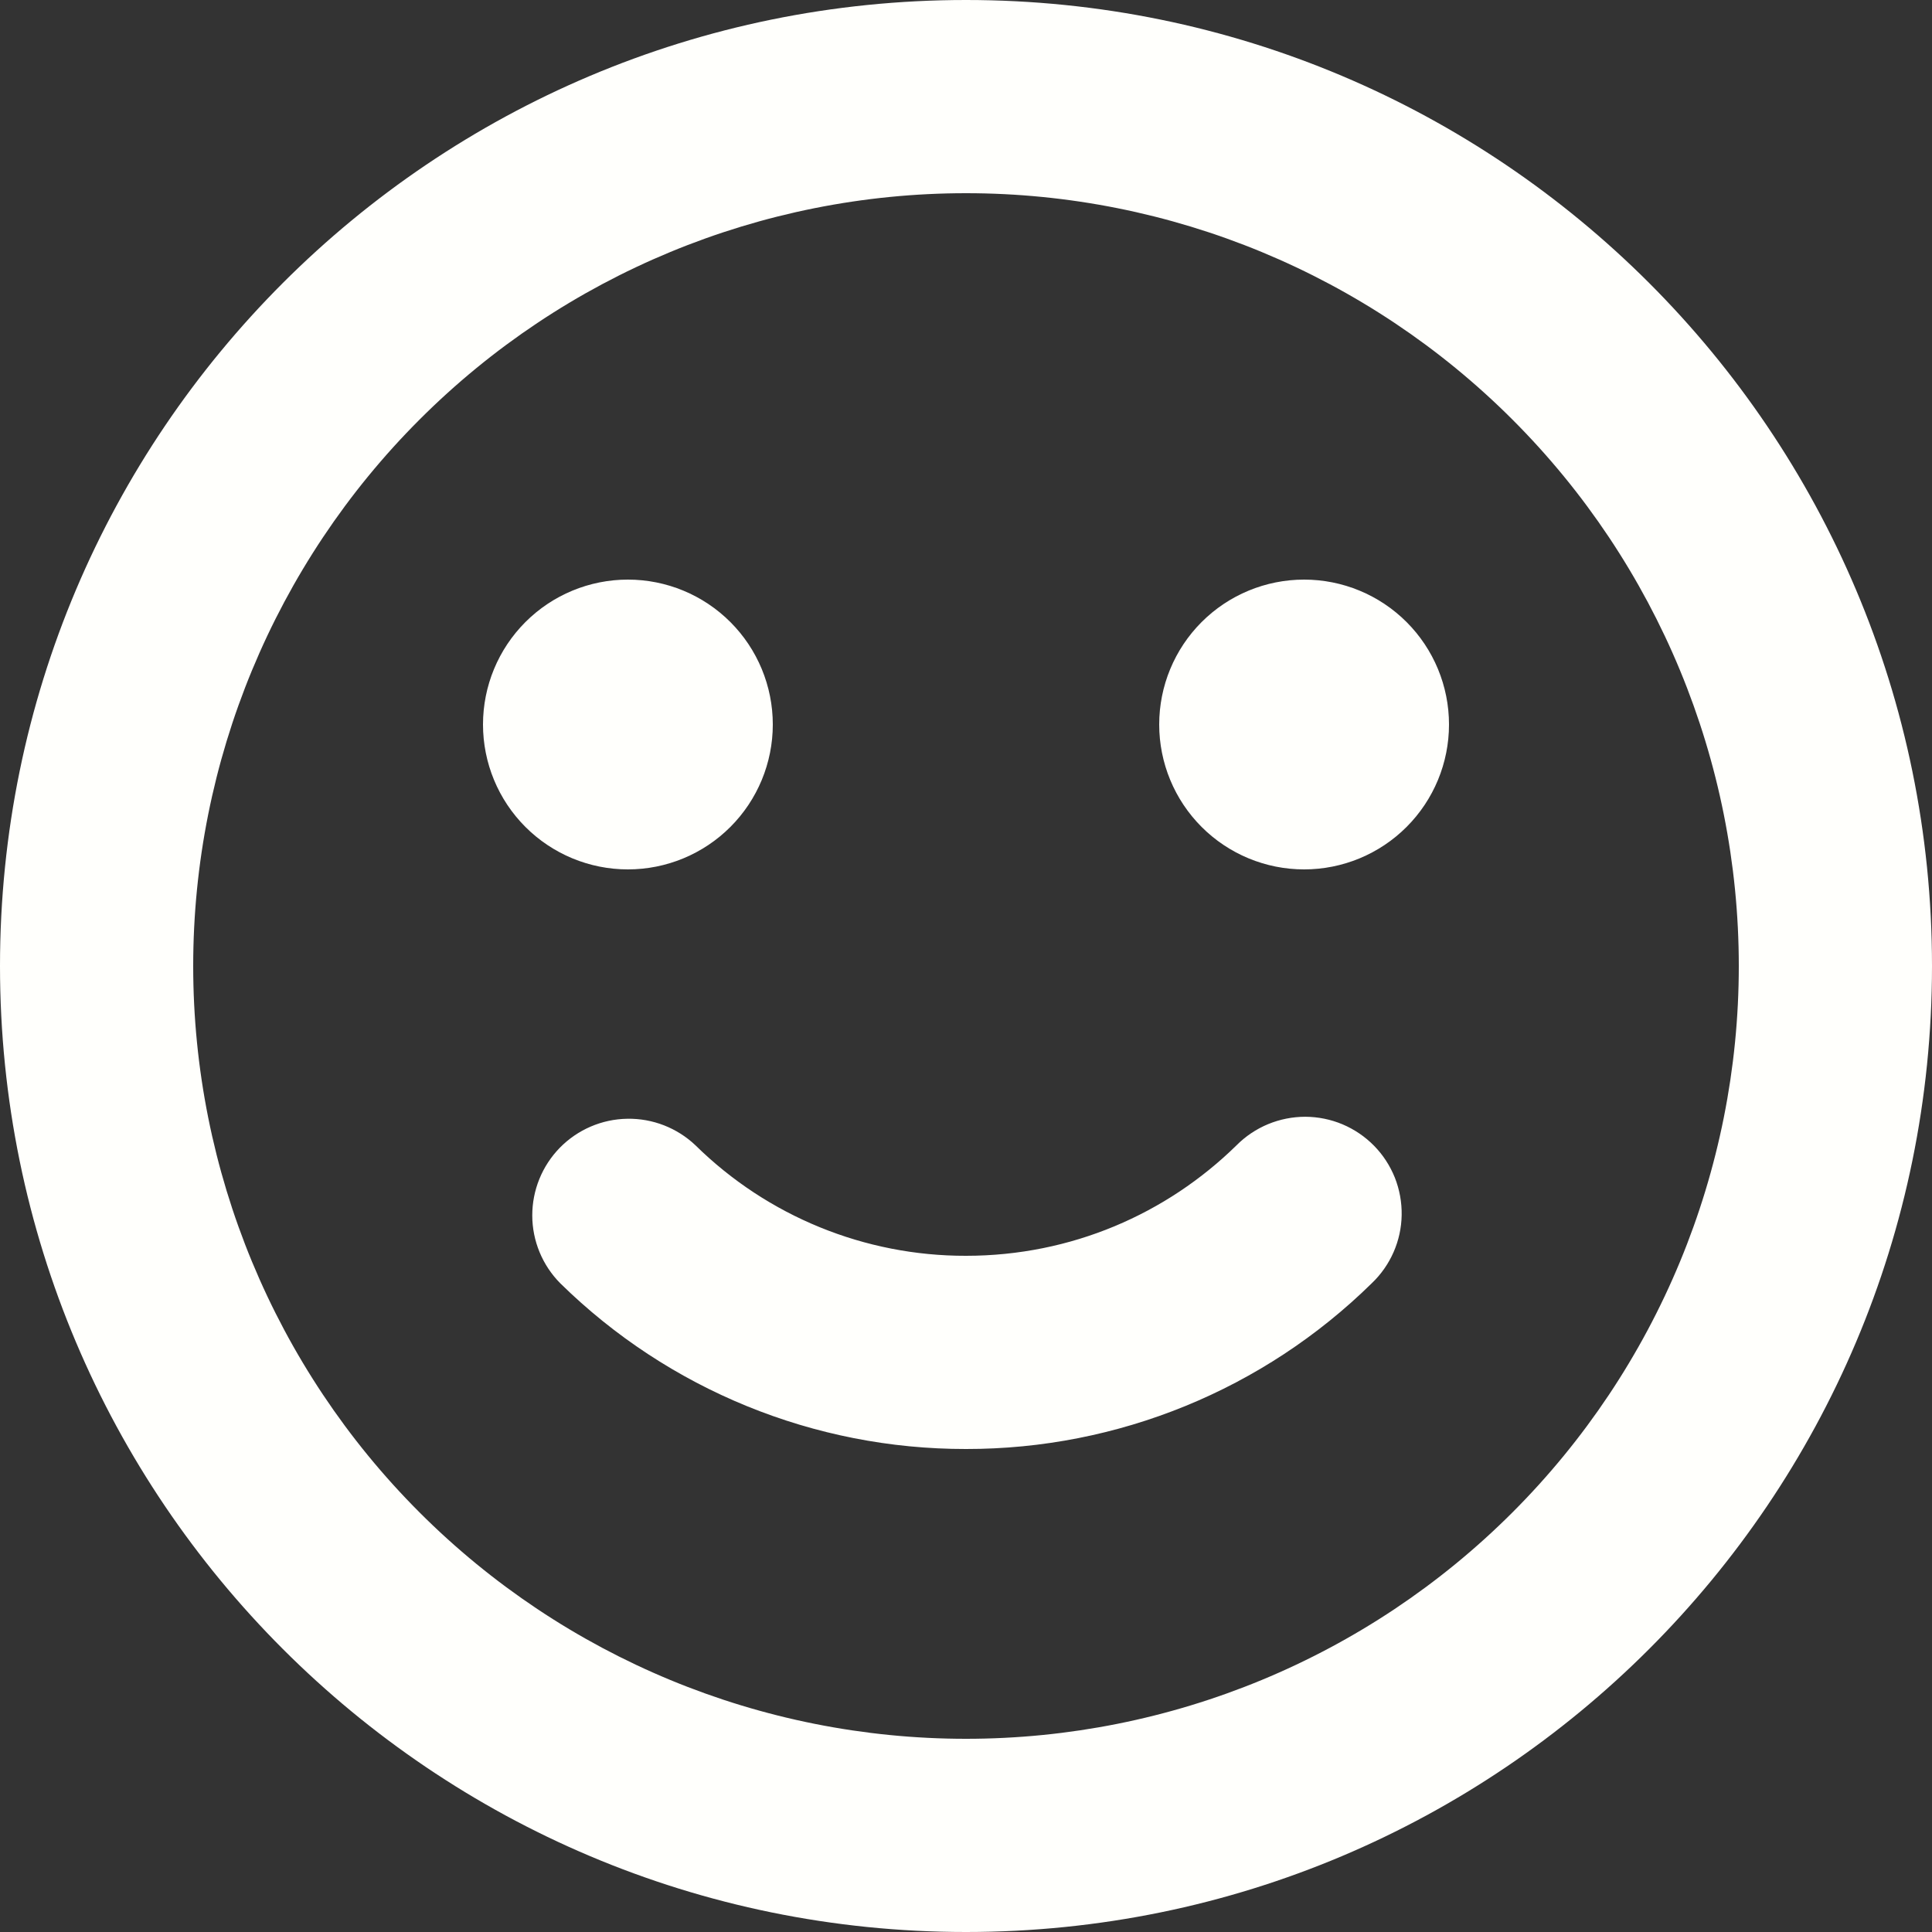 <svg width="30" height="30" viewBox="0 0 30 30" fill="none" xmlns="http://www.w3.org/2000/svg">
<rect x="0" y="0" width="30" height="30" fill="#333333" stroke="none"/>
<g id="Icons/Emoji">
<path id="Vector" d="M15 0C23.285 0 30 6.715 30 15C30 23.285 23.285 30 15 30C6.715 30 0 23.285 0 15C0 6.715 6.715 0 15 0ZM15 3C11.817 3 8.765 4.264 6.515 6.515C4.264 8.765 3 11.817 3 15C3 18.183 4.264 21.235 6.515 23.485C8.765 25.736 11.817 27 15 27C18.183 27 21.235 25.736 23.485 23.485C25.736 21.235 27 18.183 27 15C27 11.817 25.736 8.765 23.485 6.515C21.235 4.264 18.183 3 15 3ZM19.2 17.785C19.34 17.644 19.507 17.532 19.69 17.456C19.874 17.38 20.071 17.341 20.269 17.341C20.468 17.342 20.665 17.382 20.848 17.459C21.031 17.537 21.197 17.649 21.336 17.791C21.476 17.933 21.585 18.102 21.659 18.286C21.732 18.471 21.768 18.668 21.765 18.867C21.762 19.066 21.719 19.262 21.639 19.444C21.559 19.626 21.444 19.79 21.3 19.927C19.619 21.579 17.356 22.503 15 22.5C12.644 22.503 10.381 21.579 8.7 19.927C8.423 19.648 8.266 19.27 8.265 18.876C8.264 18.482 8.418 18.103 8.694 17.821C8.97 17.54 9.346 17.378 9.74 17.372C10.134 17.365 10.515 17.514 10.8 17.785C11.92 18.887 13.429 19.503 15 19.5C16.635 19.5 18.116 18.848 19.2 17.785ZM9.75 9C10.347 9 10.919 9.237 11.341 9.659C11.763 10.081 12 10.653 12 11.25C12 11.847 11.763 12.419 11.341 12.841C10.919 13.263 10.347 13.5 9.75 13.5C9.153 13.5 8.581 13.263 8.159 12.841C7.737 12.419 7.5 11.847 7.5 11.25C7.5 10.653 7.737 10.081 8.159 9.659C8.581 9.237 9.153 9 9.75 9ZM20.25 9C20.847 9 21.419 9.237 21.841 9.659C22.263 10.081 22.5 10.653 22.5 11.25C22.5 11.847 22.263 12.419 21.841 12.841C21.419 13.263 20.847 13.5 20.25 13.5C19.653 13.5 19.081 13.263 18.659 12.841C18.237 12.419 18 11.847 18 11.25C18 10.653 18.237 10.081 18.659 9.659C19.081 9.237 19.653 9 20.25 9Z" fill="#FFFFFC"/>
</g>
</svg>

